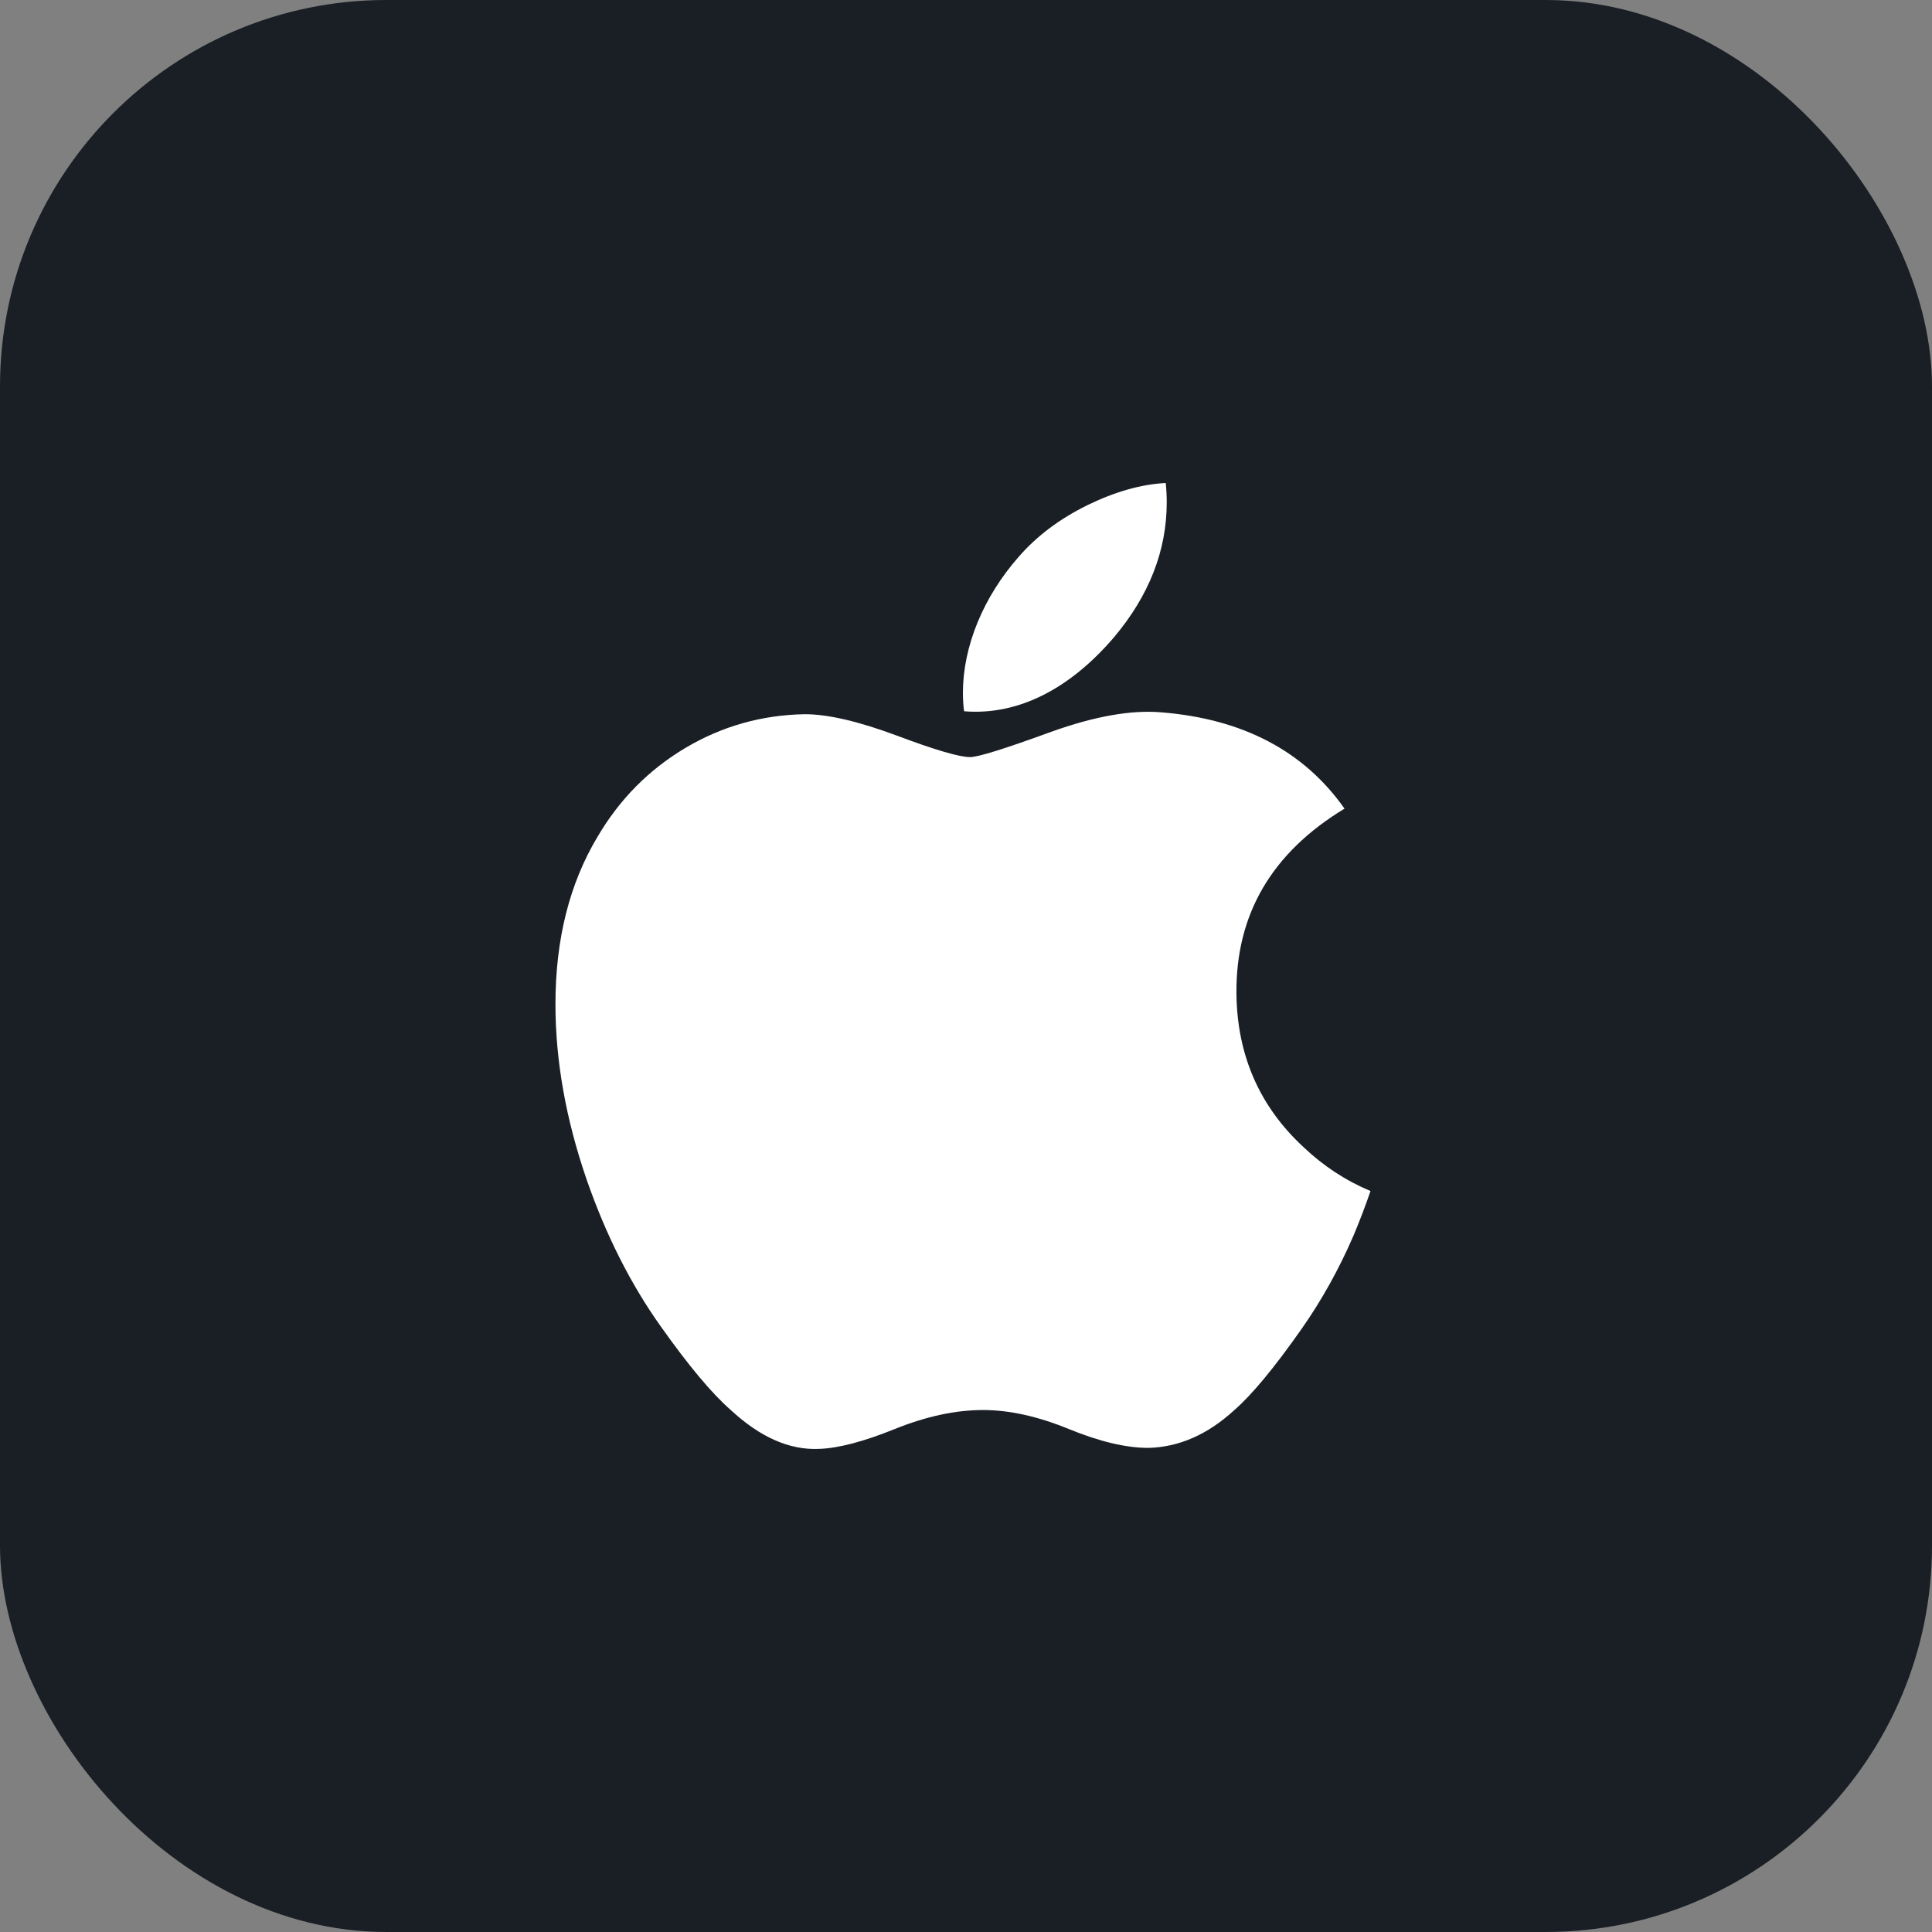 <svg width="40" height="40" viewBox="0 0 40 40" fill="none" xmlns="http://www.w3.org/2000/svg">
<rect x="0" y="0" width="40" height="40" fill="#808080" stroke="none"/>
<rect width="40" height="40" rx="8" fill="#191F25"/>
<path fill-rule="evenodd" clip-rule="evenodd" d="M23.06 13.199C23.79 12.334 24.156 11.4 24.156 10.4V10.4C24.156 10.267 24.149 10.134 24.135 10C23.626 10.026 23.086 10.18 22.515 10.458C21.942 10.74 21.47 11.094 21.099 11.519C20.355 12.36 19.936 13.387 19.936 14.347C19.936 14.48 19.945 14.606 19.96 14.726C21.114 14.82 22.18 14.226 23.06 13.199ZM26.944 27.519C27.36 26.928 27.718 26.285 28.021 25.586C28.146 25.29 28.264 24.981 28.375 24.659C27.862 24.444 27.401 24.142 26.988 23.75C26.076 22.907 25.612 21.845 25.599 20.569C25.584 18.931 26.33 17.654 27.837 16.742C26.995 15.547 25.729 14.883 24.043 14.748C23.421 14.695 22.662 14.829 21.762 15.152C20.811 15.5 20.25 15.675 20.084 15.675C19.863 15.675 19.357 15.526 18.571 15.231C17.782 14.937 17.147 14.787 16.663 14.787C15.778 14.802 14.956 15.032 14.196 15.482C13.435 15.933 12.828 16.547 12.371 17.325C11.79 18.294 11.5 19.45 11.5 20.79C11.5 21.96 11.715 23.169 12.144 24.417C12.545 25.572 13.057 26.586 13.679 27.46C14.259 28.279 14.743 28.856 15.13 29.193C15.737 29.756 16.344 30.024 16.954 29.998C17.355 29.985 17.879 29.848 18.529 29.585C19.179 29.323 19.787 29.193 20.353 29.193C20.893 29.193 21.484 29.323 22.126 29.585C22.767 29.848 23.317 29.977 23.773 29.977C24.409 29.962 25.003 29.702 25.557 29.193C25.914 28.883 26.378 28.325 26.944 27.519Z" fill="white"/>
</svg>
